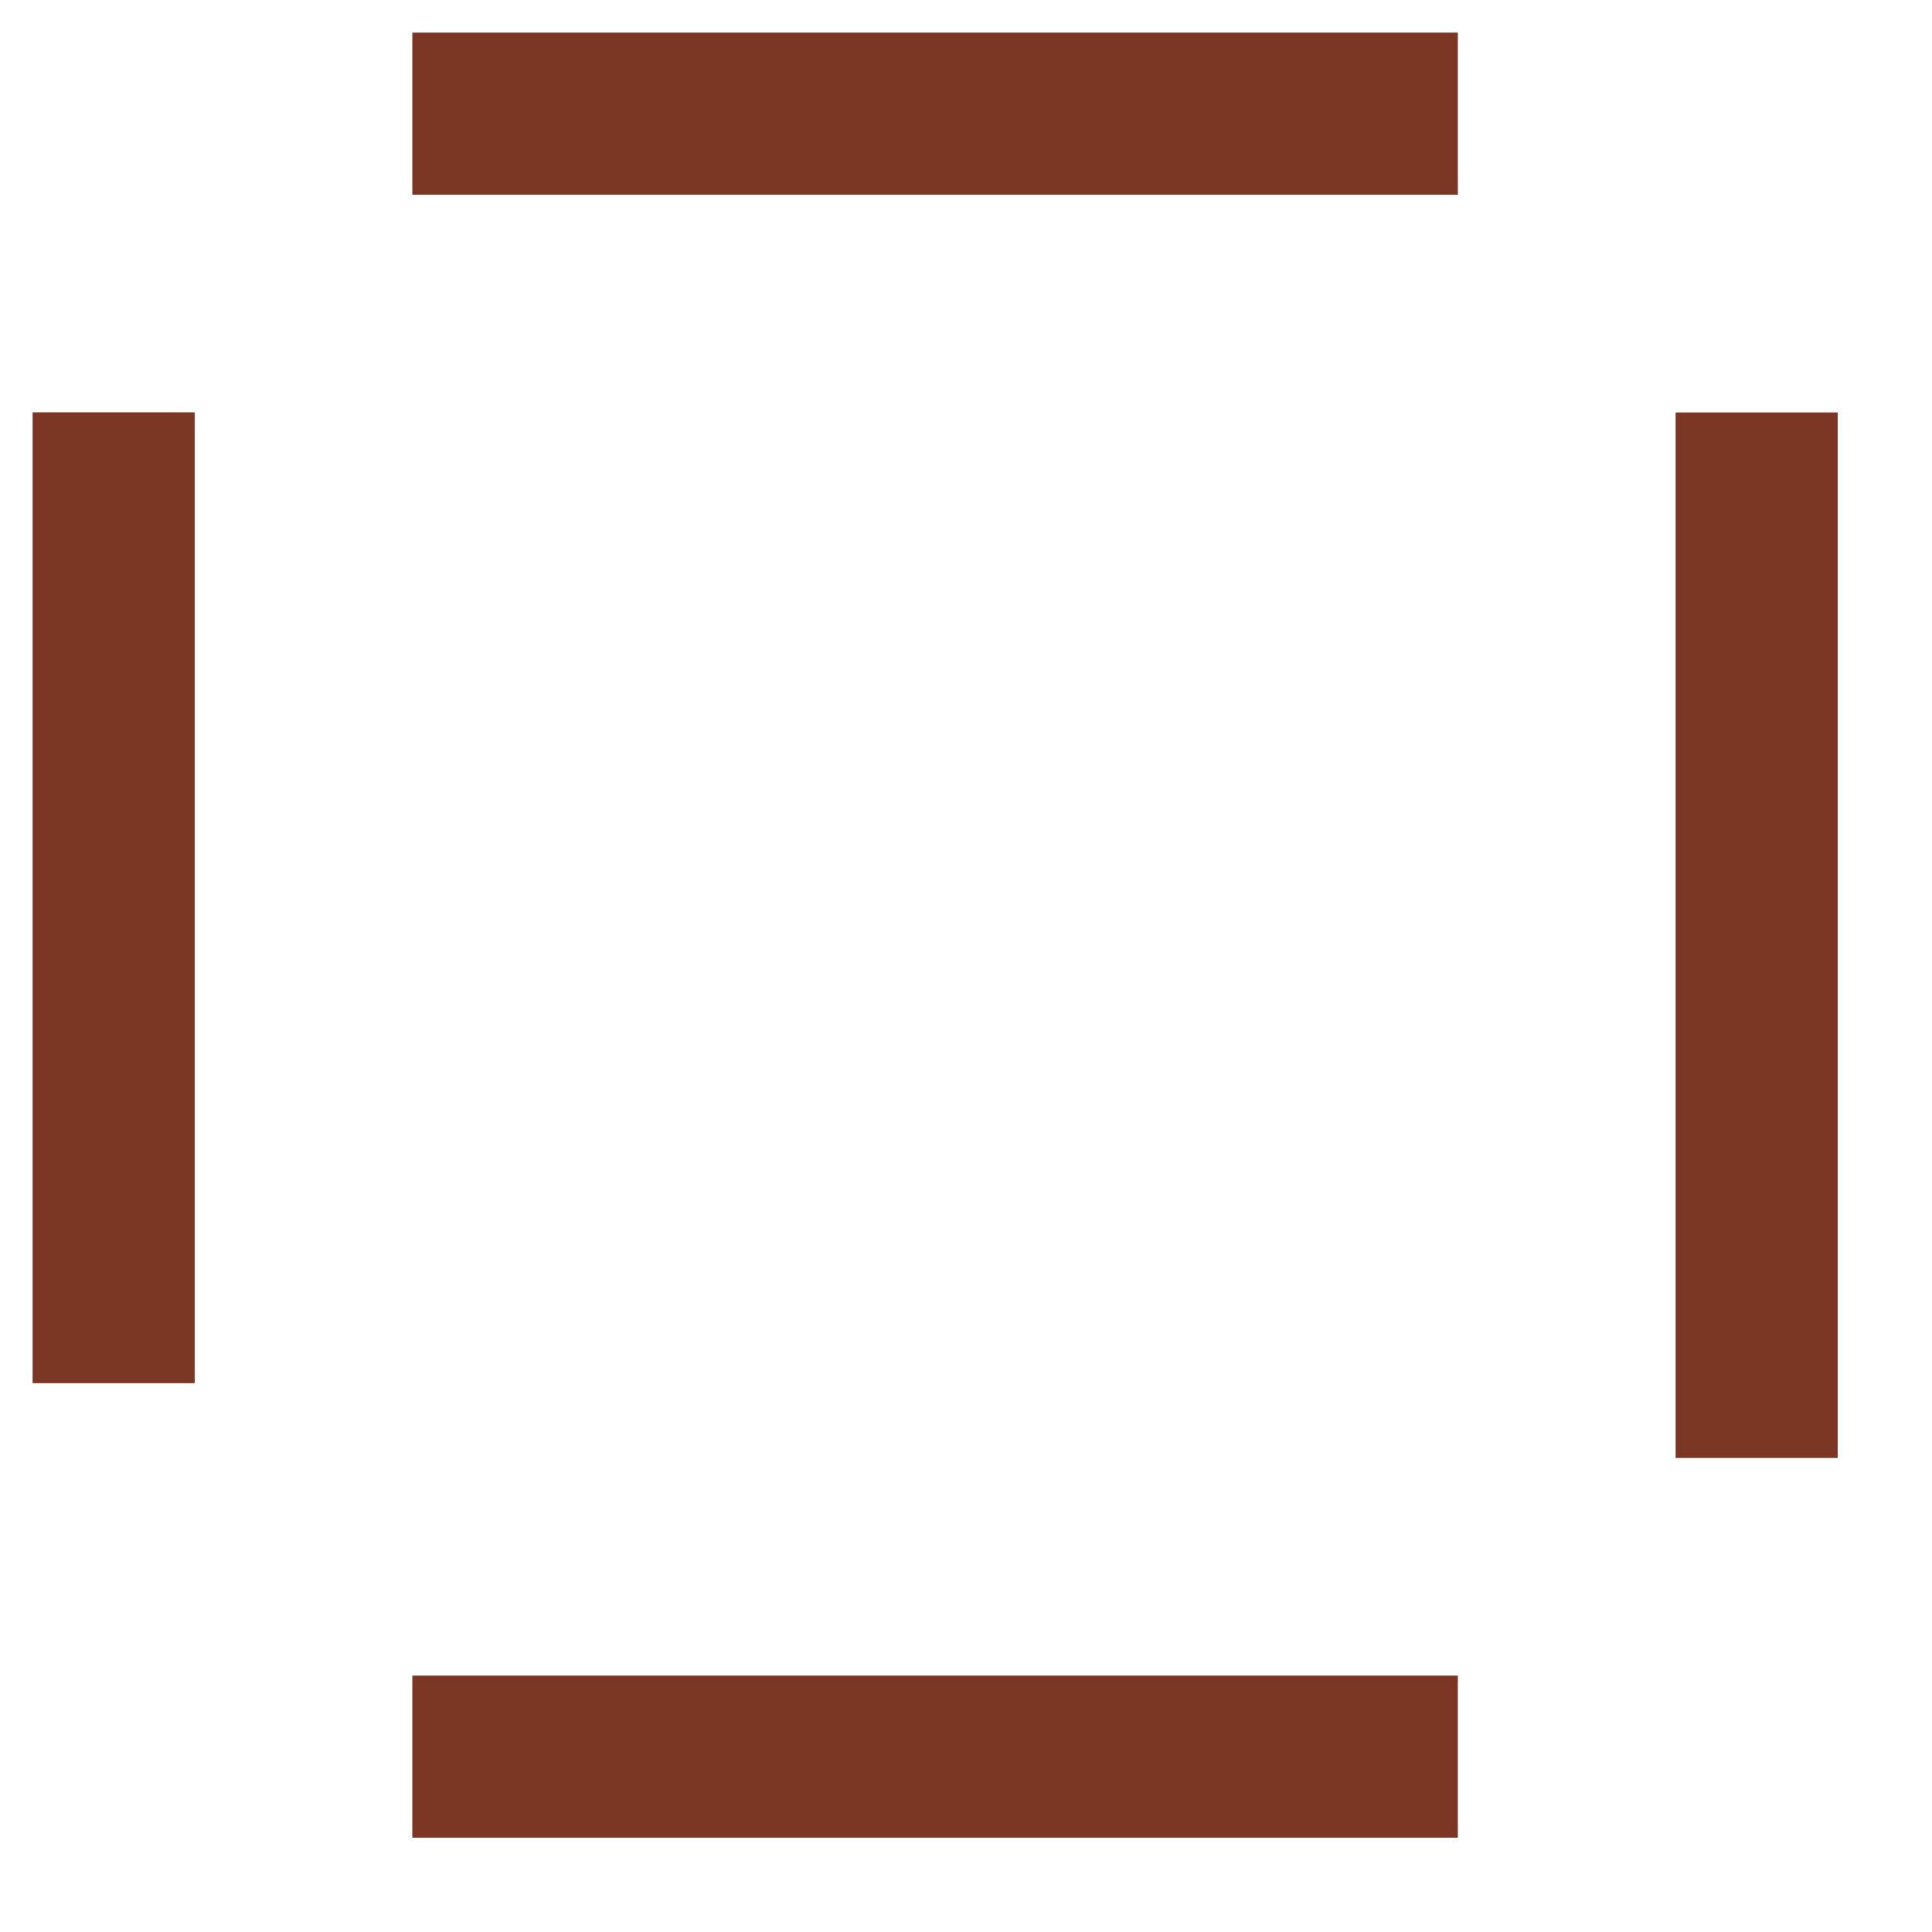 <?xml version="1.0" encoding="utf-8"?>
<svg xmlns="http://www.w3.org/2000/svg" fill="none" height="100%" overflow="visible" preserveAspectRatio="none" style="display: block;" viewBox="0 0 17 17" width="100%">
<path d="M3.628 1H12.828M15.457 3.629V12.829M12.828 15.457H3.628M1 12.171V3.628" id="Vector 85" stroke="#7C3624" stroke-width="1.426"/>
</svg>